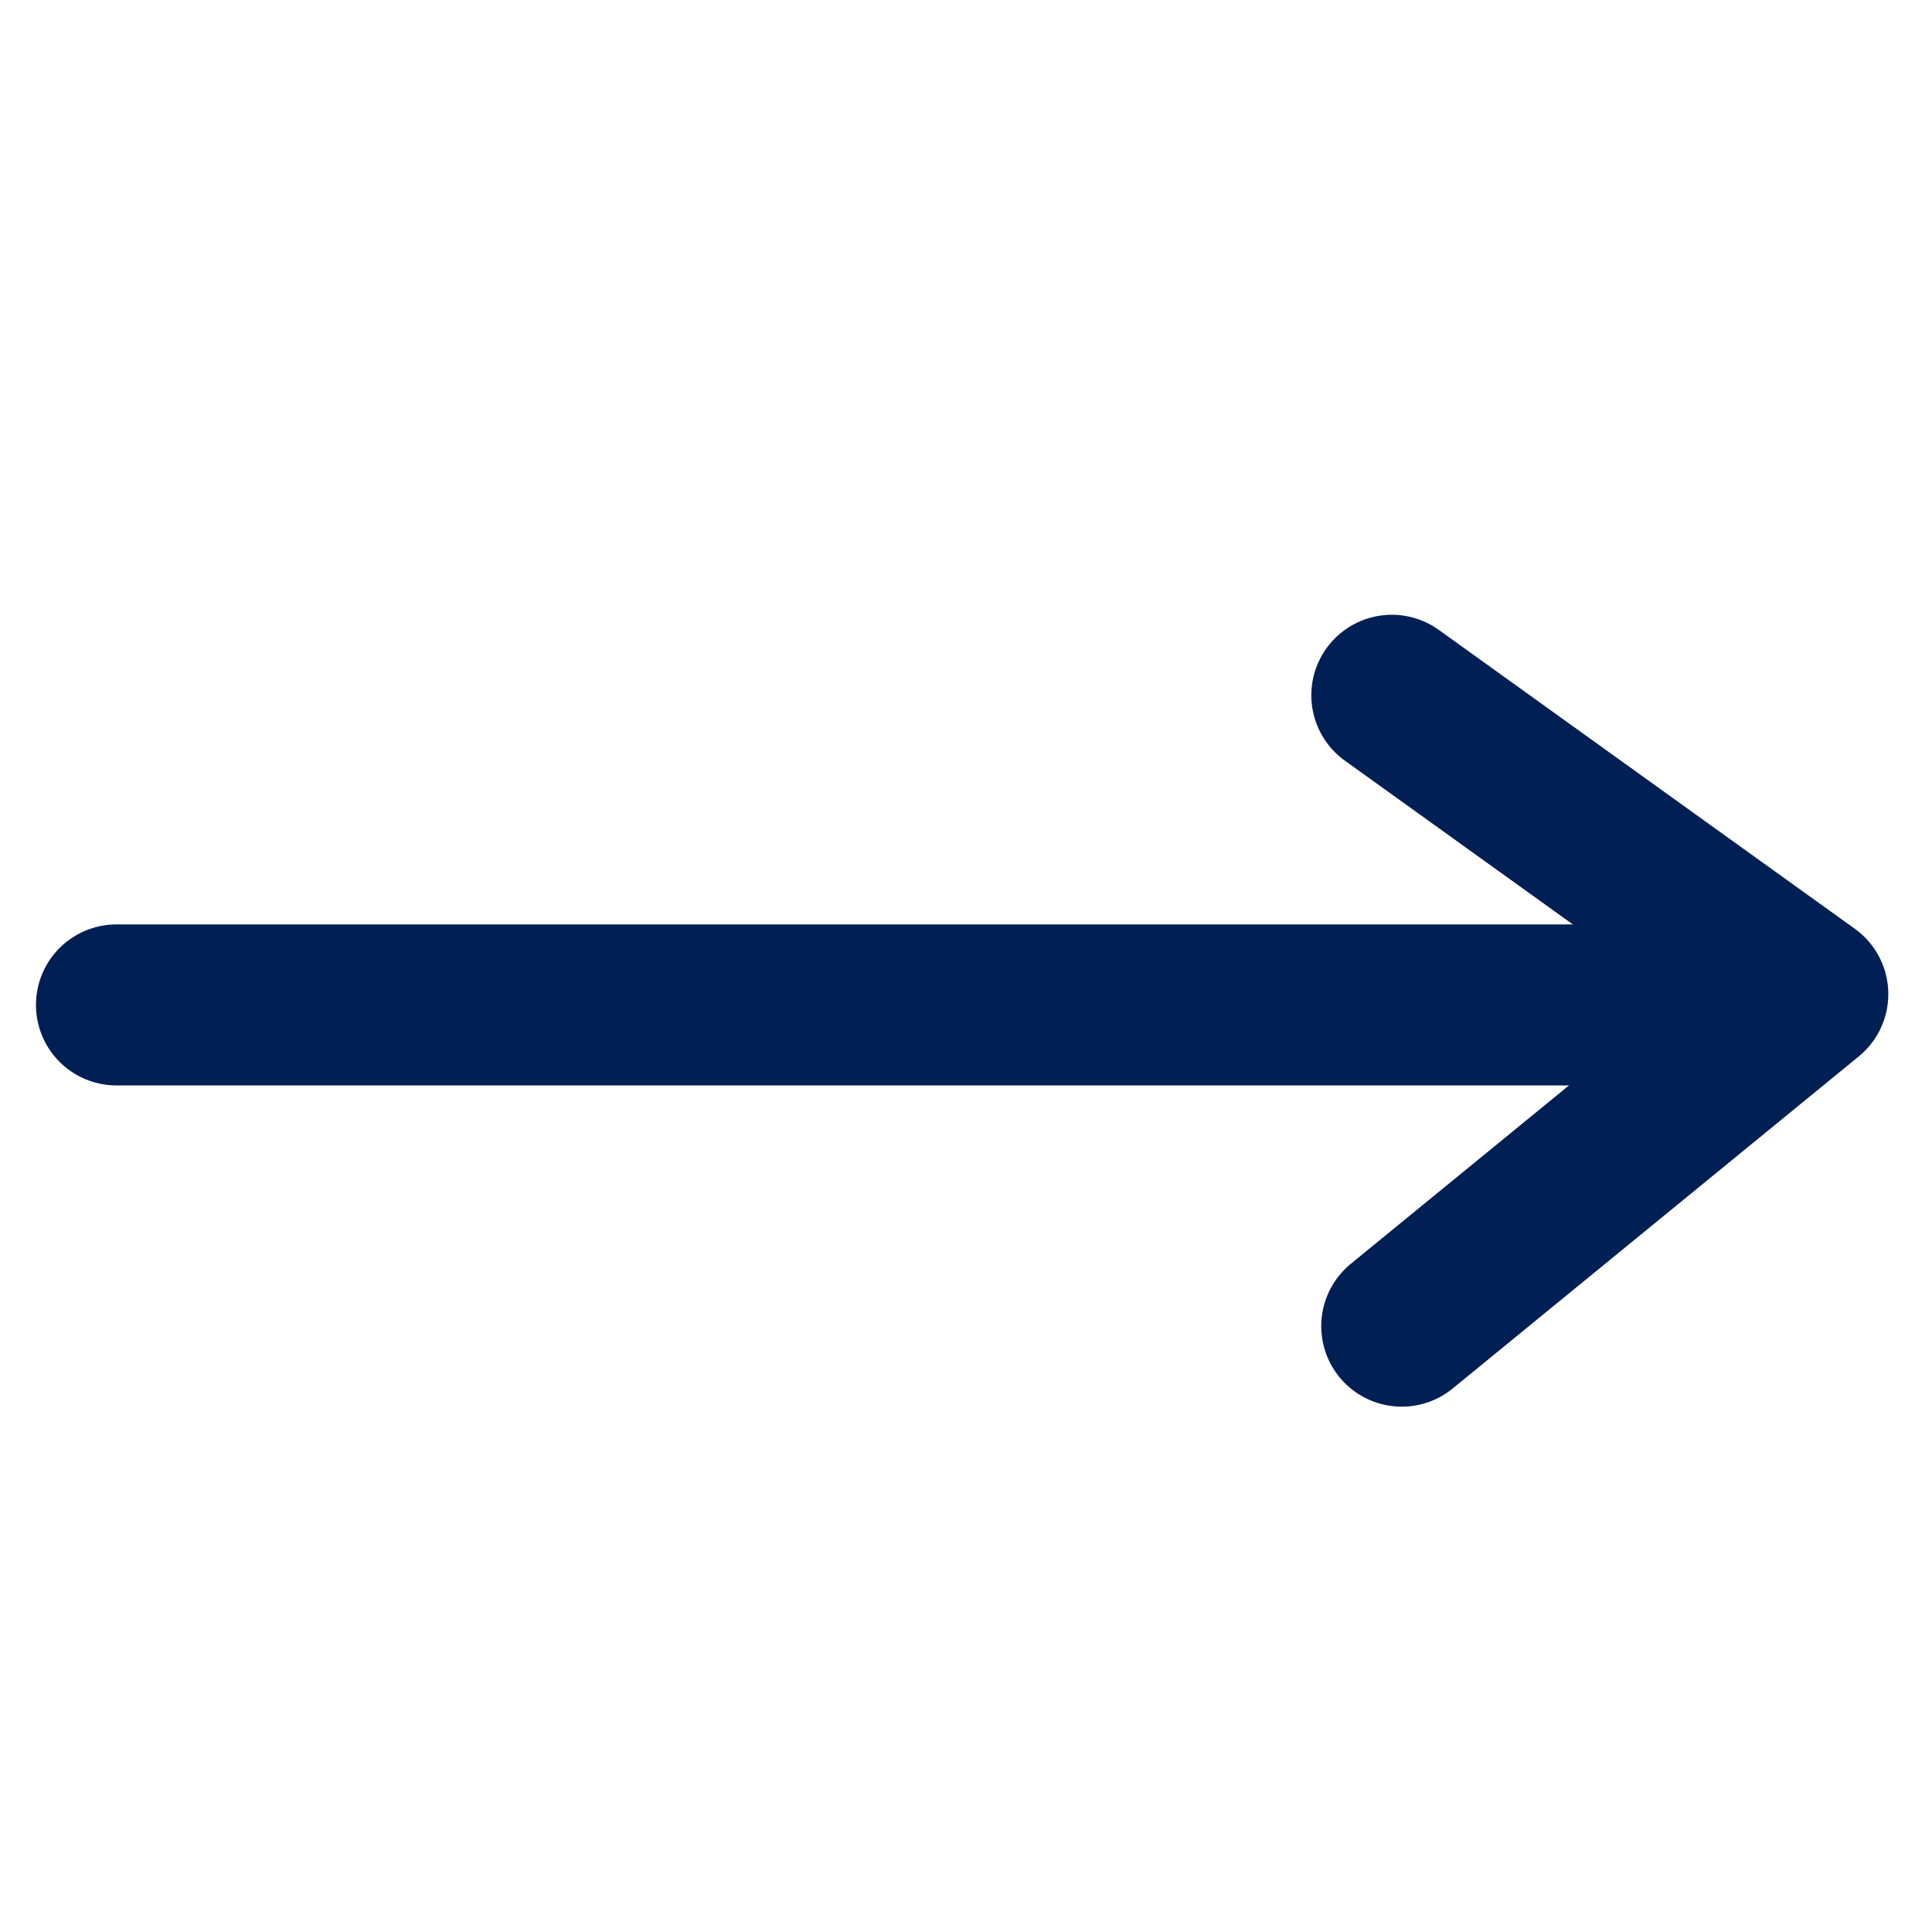 <?xml version="1.0" encoding="UTF-8"?>
<svg viewBox="0 0 60 60" xmlns="http://www.w3.org/2000/svg">
 <path d="m54.722 31.209h-51.105" fill="none" stroke="#001F54" stroke-linecap="round" stroke-linejoin="round" stroke-width="5"/>
 <path d="m43.224 21.592 12.919 9.281-12.611 10.312" fill="none" stroke="#001F54" stroke-linecap="round" stroke-linejoin="round" stroke-width="5"/>
</svg>
 